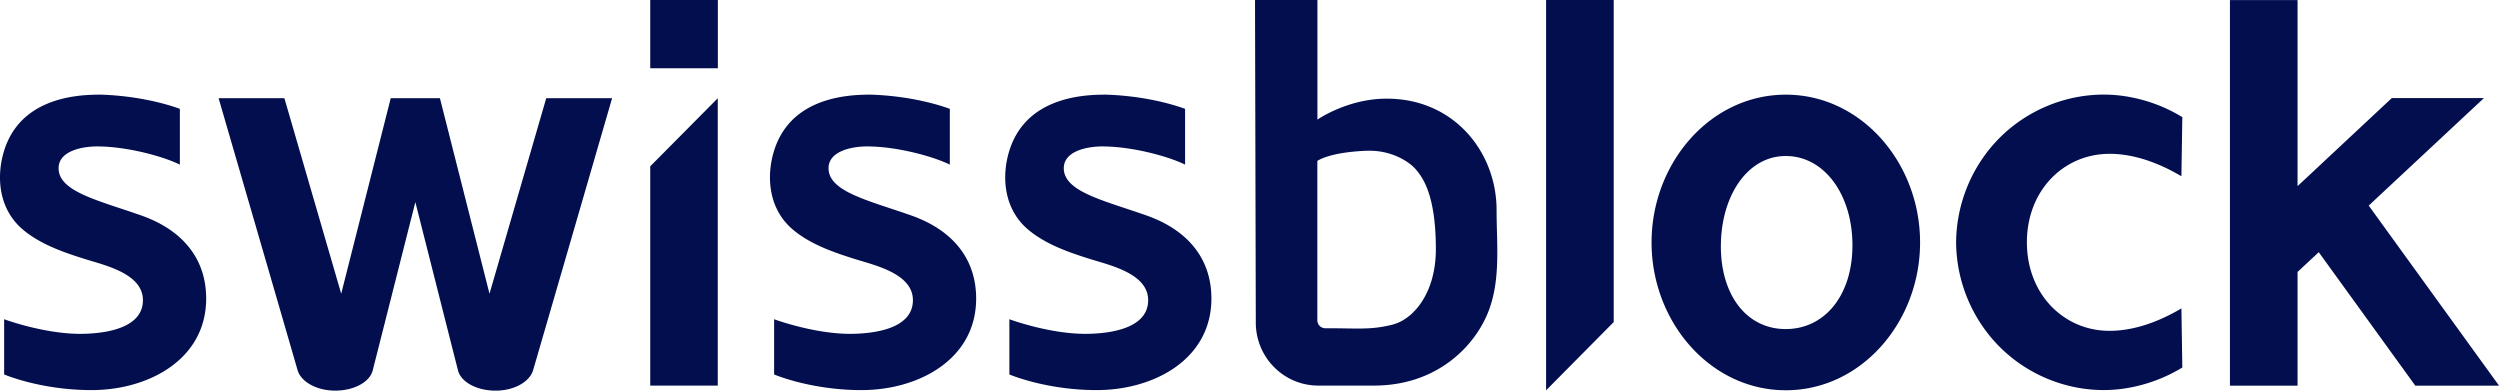 <svg xmlns="http://www.w3.org/2000/svg" width="128" height="20" fill="none"><g fill="#020E4E" clip-path="url(#a)"><path d="M76.625 10.756c0-3.034-2.276-5.826-5.848-5.7-1.887.068-3.325 1.067-3.325 1.067V0h-3.195l.04 16.522c.003 1.78 1.434 3.22 3.198 3.22h2.853c3.137 0 5.074-1.911 5.813-3.68.696-1.674.464-3.538.464-5.307m-5.302 5.861c-1.14.286-1.745.19-3.391.19h-.075a.407.407 0 0 1-.409-.408V8.24s.582-.44 2.488-.52c1.395-.059 2.303.643 2.574.976.295.361 1.006 1.214 1.006 4.057 0 2.332-1.214 3.613-2.197 3.86zM36.75 5.03l-3.458 3.485v11.228h3.458zM79.16 19.984l3.462-3.494V0H79.16zM36.754 0h-3.462v3.494h3.462zM98.308 12.414c0 4.061-2.999 7.567-6.874 7.567s-6.874-3.506-6.874-7.567c0-4.06 2.999-7.567 6.874-7.567s6.874 3.506 6.874 7.567m-10.2.187c0 2.538 1.337 4.247 3.321 4.247 1.986 0 3.416-1.71 3.416-4.291s-1.43-4.569-3.416-4.569c-1.984 0-3.32 2.078-3.32 4.616zM127.951 19.746h-4.287l-4.944-6.834-1.085 1.011v5.823h-3.462V.003h3.462V9.53l4.826-4.509h4.717l-5.9 5.505zM5.054 4.847c-1.49 0-4.154.334-4.889 3.026-.354 1.297-.193 2.876 1.014 3.887.912.77 2.15 1.182 3.172 1.503 1.021.321 2.967.746 2.967 2.106s-1.706 1.686-2.999 1.721c-1.937.06-4.107-.745-4.107-.745v2.827s1.863.801 4.477.801c2.908 0 5.867-1.566 5.867-4.687 0-2.039-1.206-3.51-3.329-4.256C5.038 10.26 3 9.813 3 8.615c0-.916 1.273-1.118 1.965-1.118 1.556 0 3.415.52 4.244.932V5.573c-.798-.293-2.307-.686-4.154-.73zM44.477 4.847c-1.49 0-4.154.334-4.89 3.026-.353 1.297-.192 2.876 1.015 3.887.912.77 2.15 1.182 3.171 1.503 1.022.321 2.968.746 2.968 2.106s-1.706 1.686-3 1.721c-1.937.06-4.106-.745-4.106-.745v2.827s1.863.801 4.476.801c2.909 0 5.868-1.566 5.868-4.687 0-2.039-1.207-3.51-3.329-4.256-2.189-.77-4.228-1.217-4.228-2.415 0-.916 1.273-1.118 1.965-1.118 1.556 0 3.415.52 4.244.932V5.573c-.798-.293-2.307-.686-4.154-.73zM56.522 4.847c-1.49 0-4.154.334-4.89 3.026-.353 1.297-.192 2.876 1.015 3.887.912.77 2.15 1.182 3.171 1.503 1.022.321 2.968.746 2.968 2.106s-1.706 1.686-3 1.721c-1.937.06-4.106-.745-4.106-.745v2.827s1.863.801 4.476.801c2.909 0 5.868-1.566 5.868-4.687 0-2.039-1.207-3.51-3.329-4.256-2.189-.77-4.229-1.217-4.229-2.415 0-.916 1.274-1.118 1.965-1.118 1.557 0 3.416.52 4.245.932V5.573c-.798-.293-2.307-.686-4.154-.73zM31.339 5.03s-3.855 13.281-4.044 13.924c-.17.583-.951 1.047-1.922 1.047-.97 0-1.772-.445-1.922-1.032-.13-.5-2.185-8.621-2.185-8.621s-2.055 8.122-2.185 8.622c-.145.587-.955 1.03-1.918 1.03s-1.757-.46-1.926-1.046c-.184-.643-4.044-13.925-4.044-13.925h3.368l2.909 10.01 2.535-10.01h2.519l2.538 10.01 2.905-10.01h3.372M111.688 15.79l.047 3.026a8 8 0 0 1-2.676 1.027c-2.81.54-5.859-.65-7.57-3.164a7.67 7.67 0 0 1-1.336-4.272 7.7 7.7 0 0 1 1.336-4.271c1.711-2.514 4.76-3.704 7.57-3.165a7.9 7.9 0 0 1 2.676 1.027l-.047 3.026c-1.702-1.007-3.124-1.233-4.154-1.122-2.102.23-3.757 2.01-3.757 4.505s1.658 4.276 3.757 4.506c1.03.11 2.452-.116 4.154-1.123"/></g><defs><clipPath id="a"><path fill="#fff" d="M0 0h128v20H0z"/></clipPath></defs></svg>
